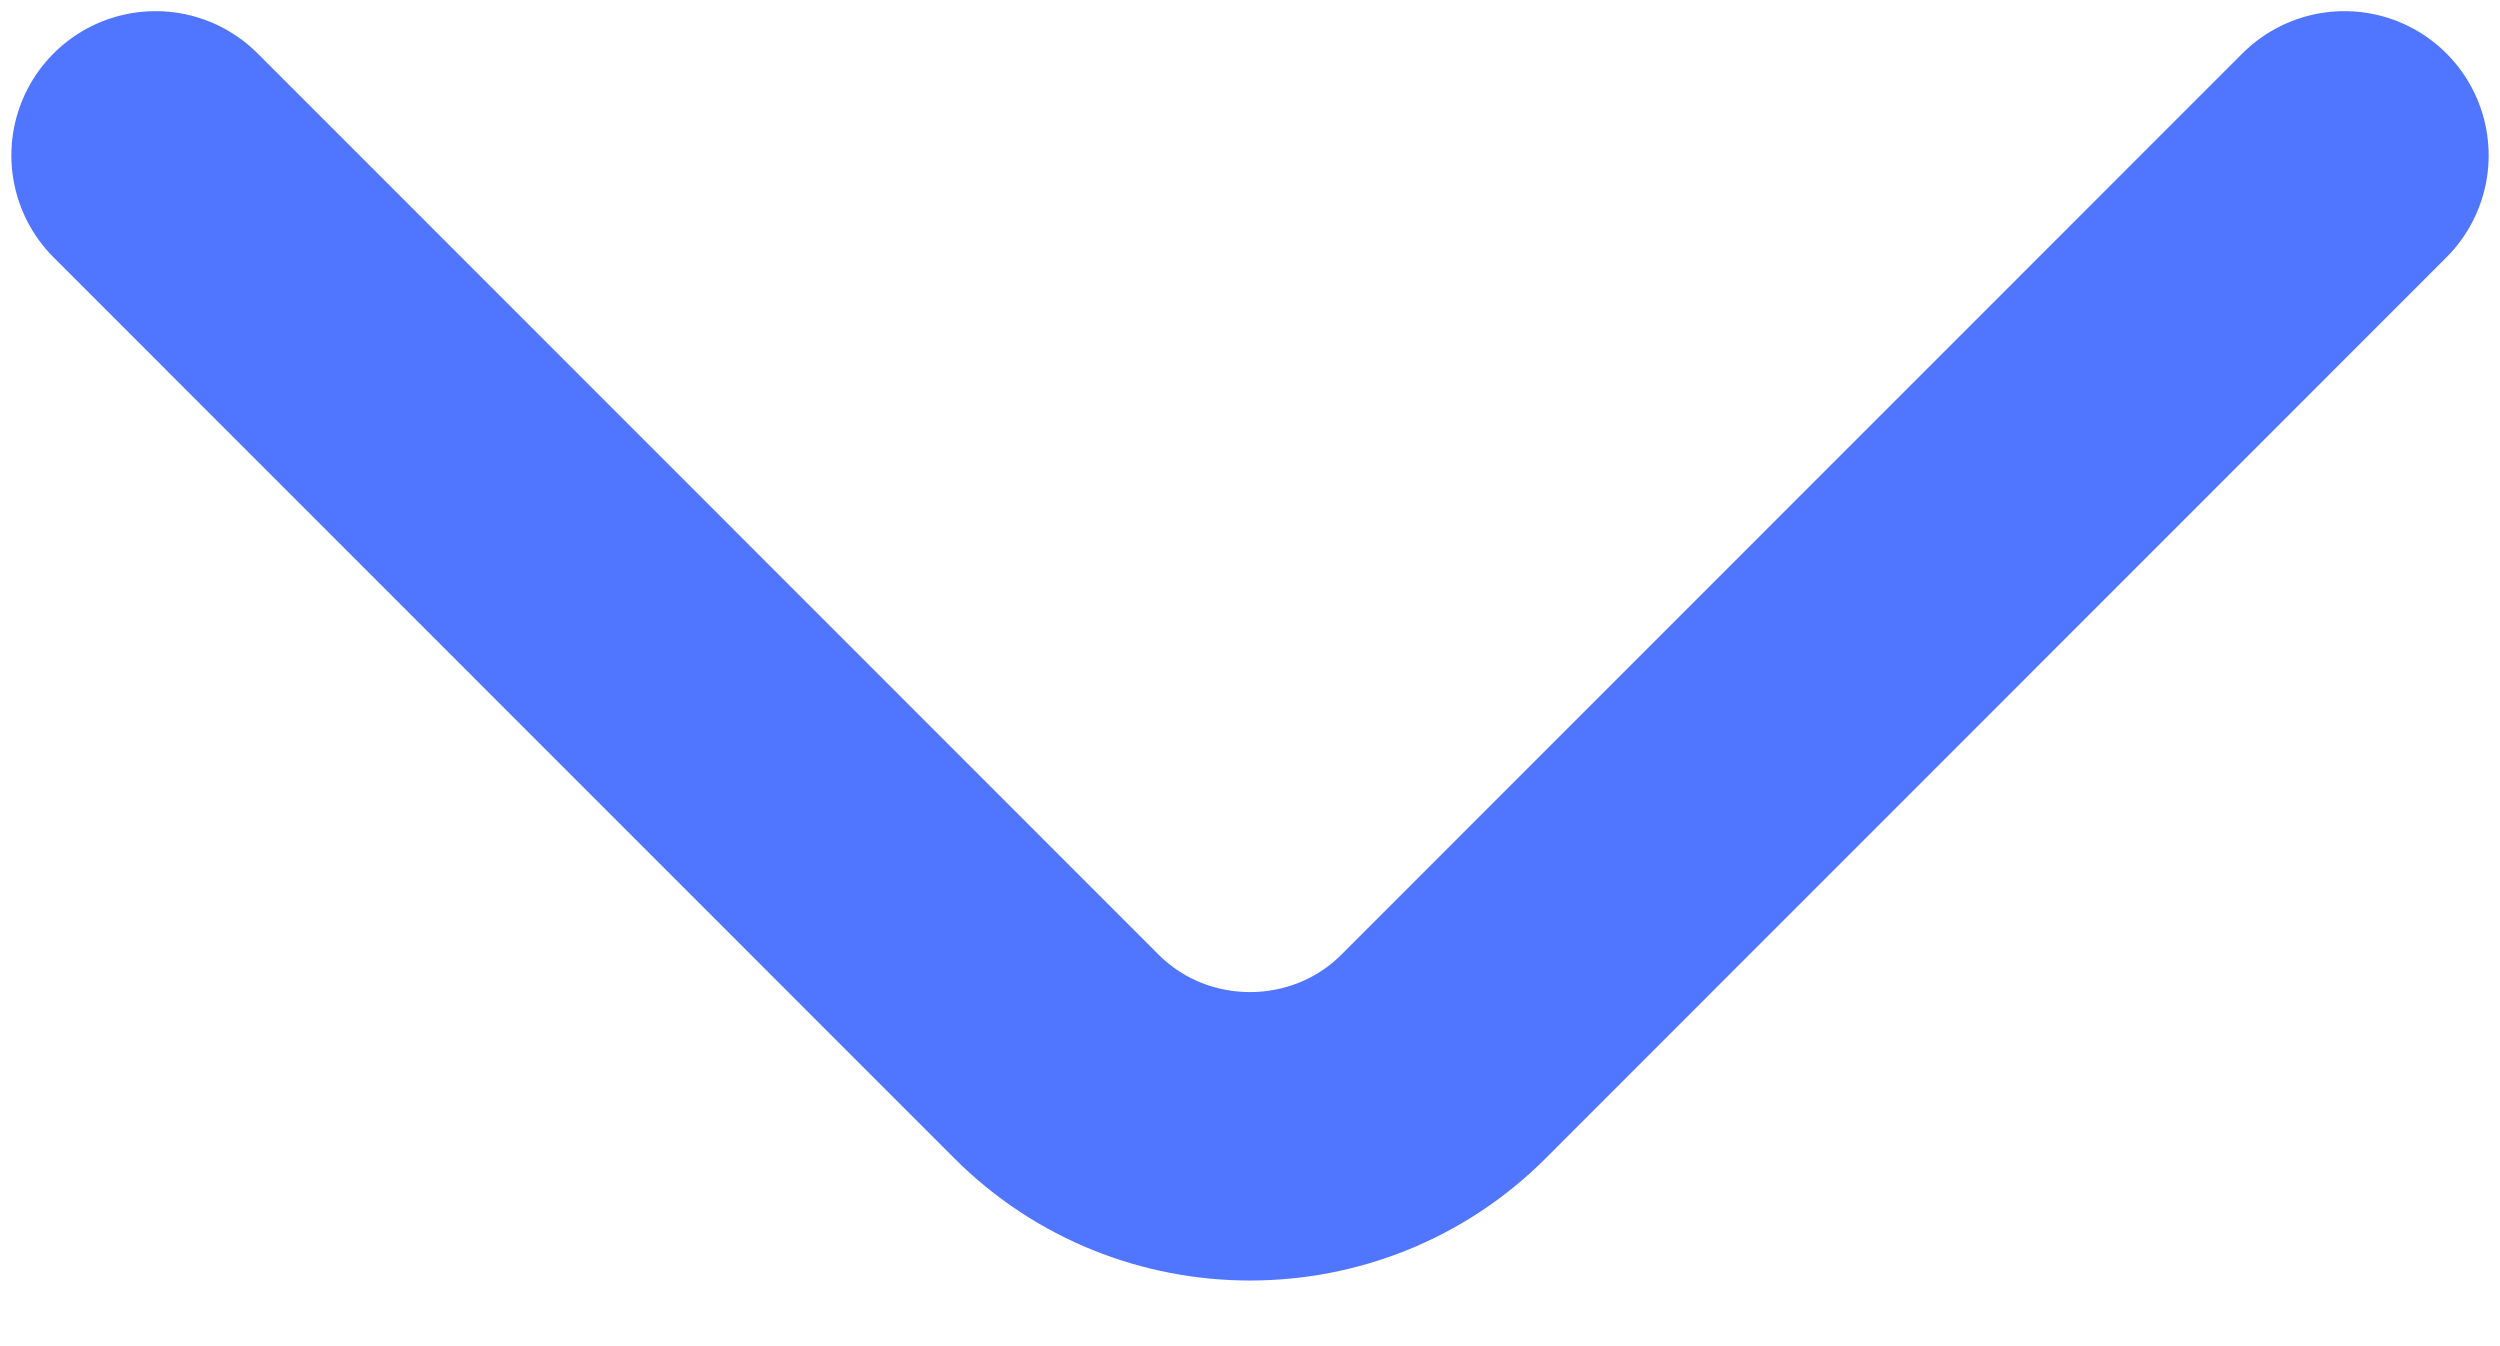 <svg width="13" height="7" viewBox="0 0 13 7" fill="none" xmlns="http://www.w3.org/2000/svg">
<path d="M0.809 0.808L5.494 5.494C6.047 6.047 6.953 6.047 7.506 5.494L12.191 0.808" stroke="#5076FF" stroke-width="1.5" stroke-miterlimit="10" stroke-linecap="round" stroke-linejoin="round"/>
</svg>
